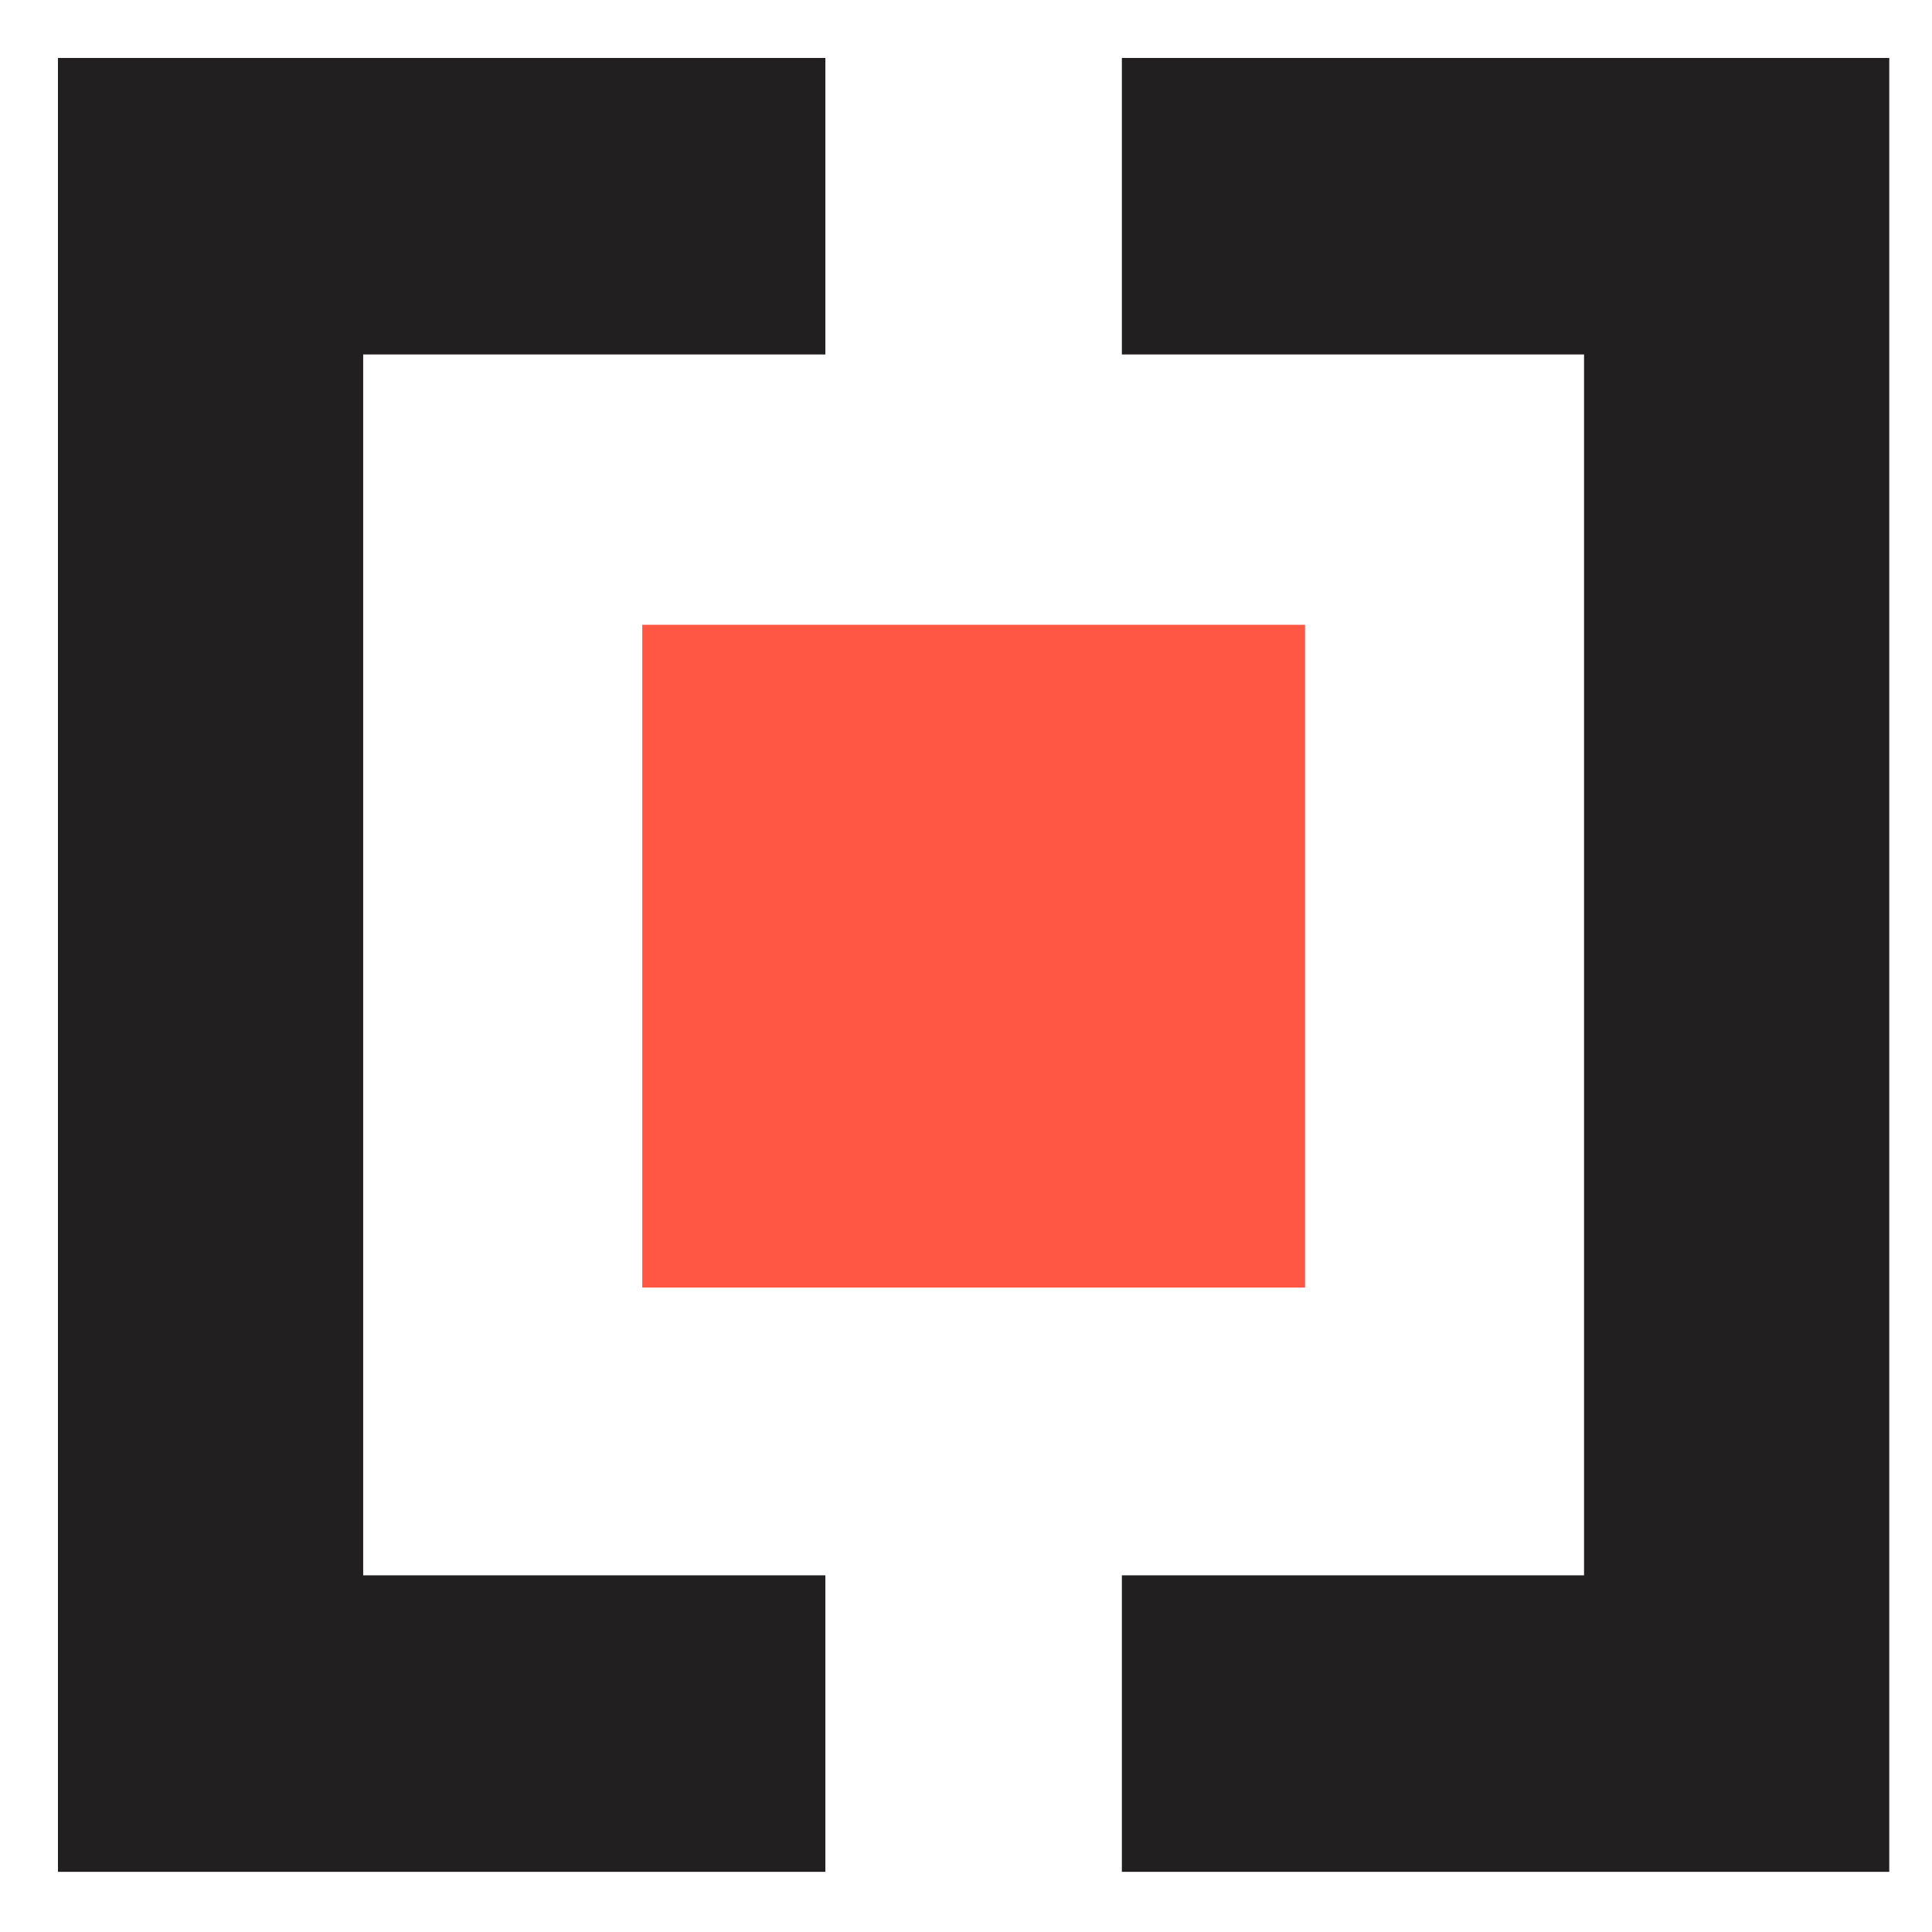 <svg width="100" height="100" viewBox="0 0 100 100" fill="none" xmlns="http://www.w3.org/2000/svg">
<path d="M58.068 3V18.347H81.99V81.539H58.068V96.886H97.788V3H58.068ZM3 96.886H42.721V81.539H18.798V18.347H42.721V3H3V96.886Z" fill="#221F20"/>
<path d="M67.549 32.339H33.244V66.644H67.549V32.339Z" fill="#FF5744"/>
</svg>
